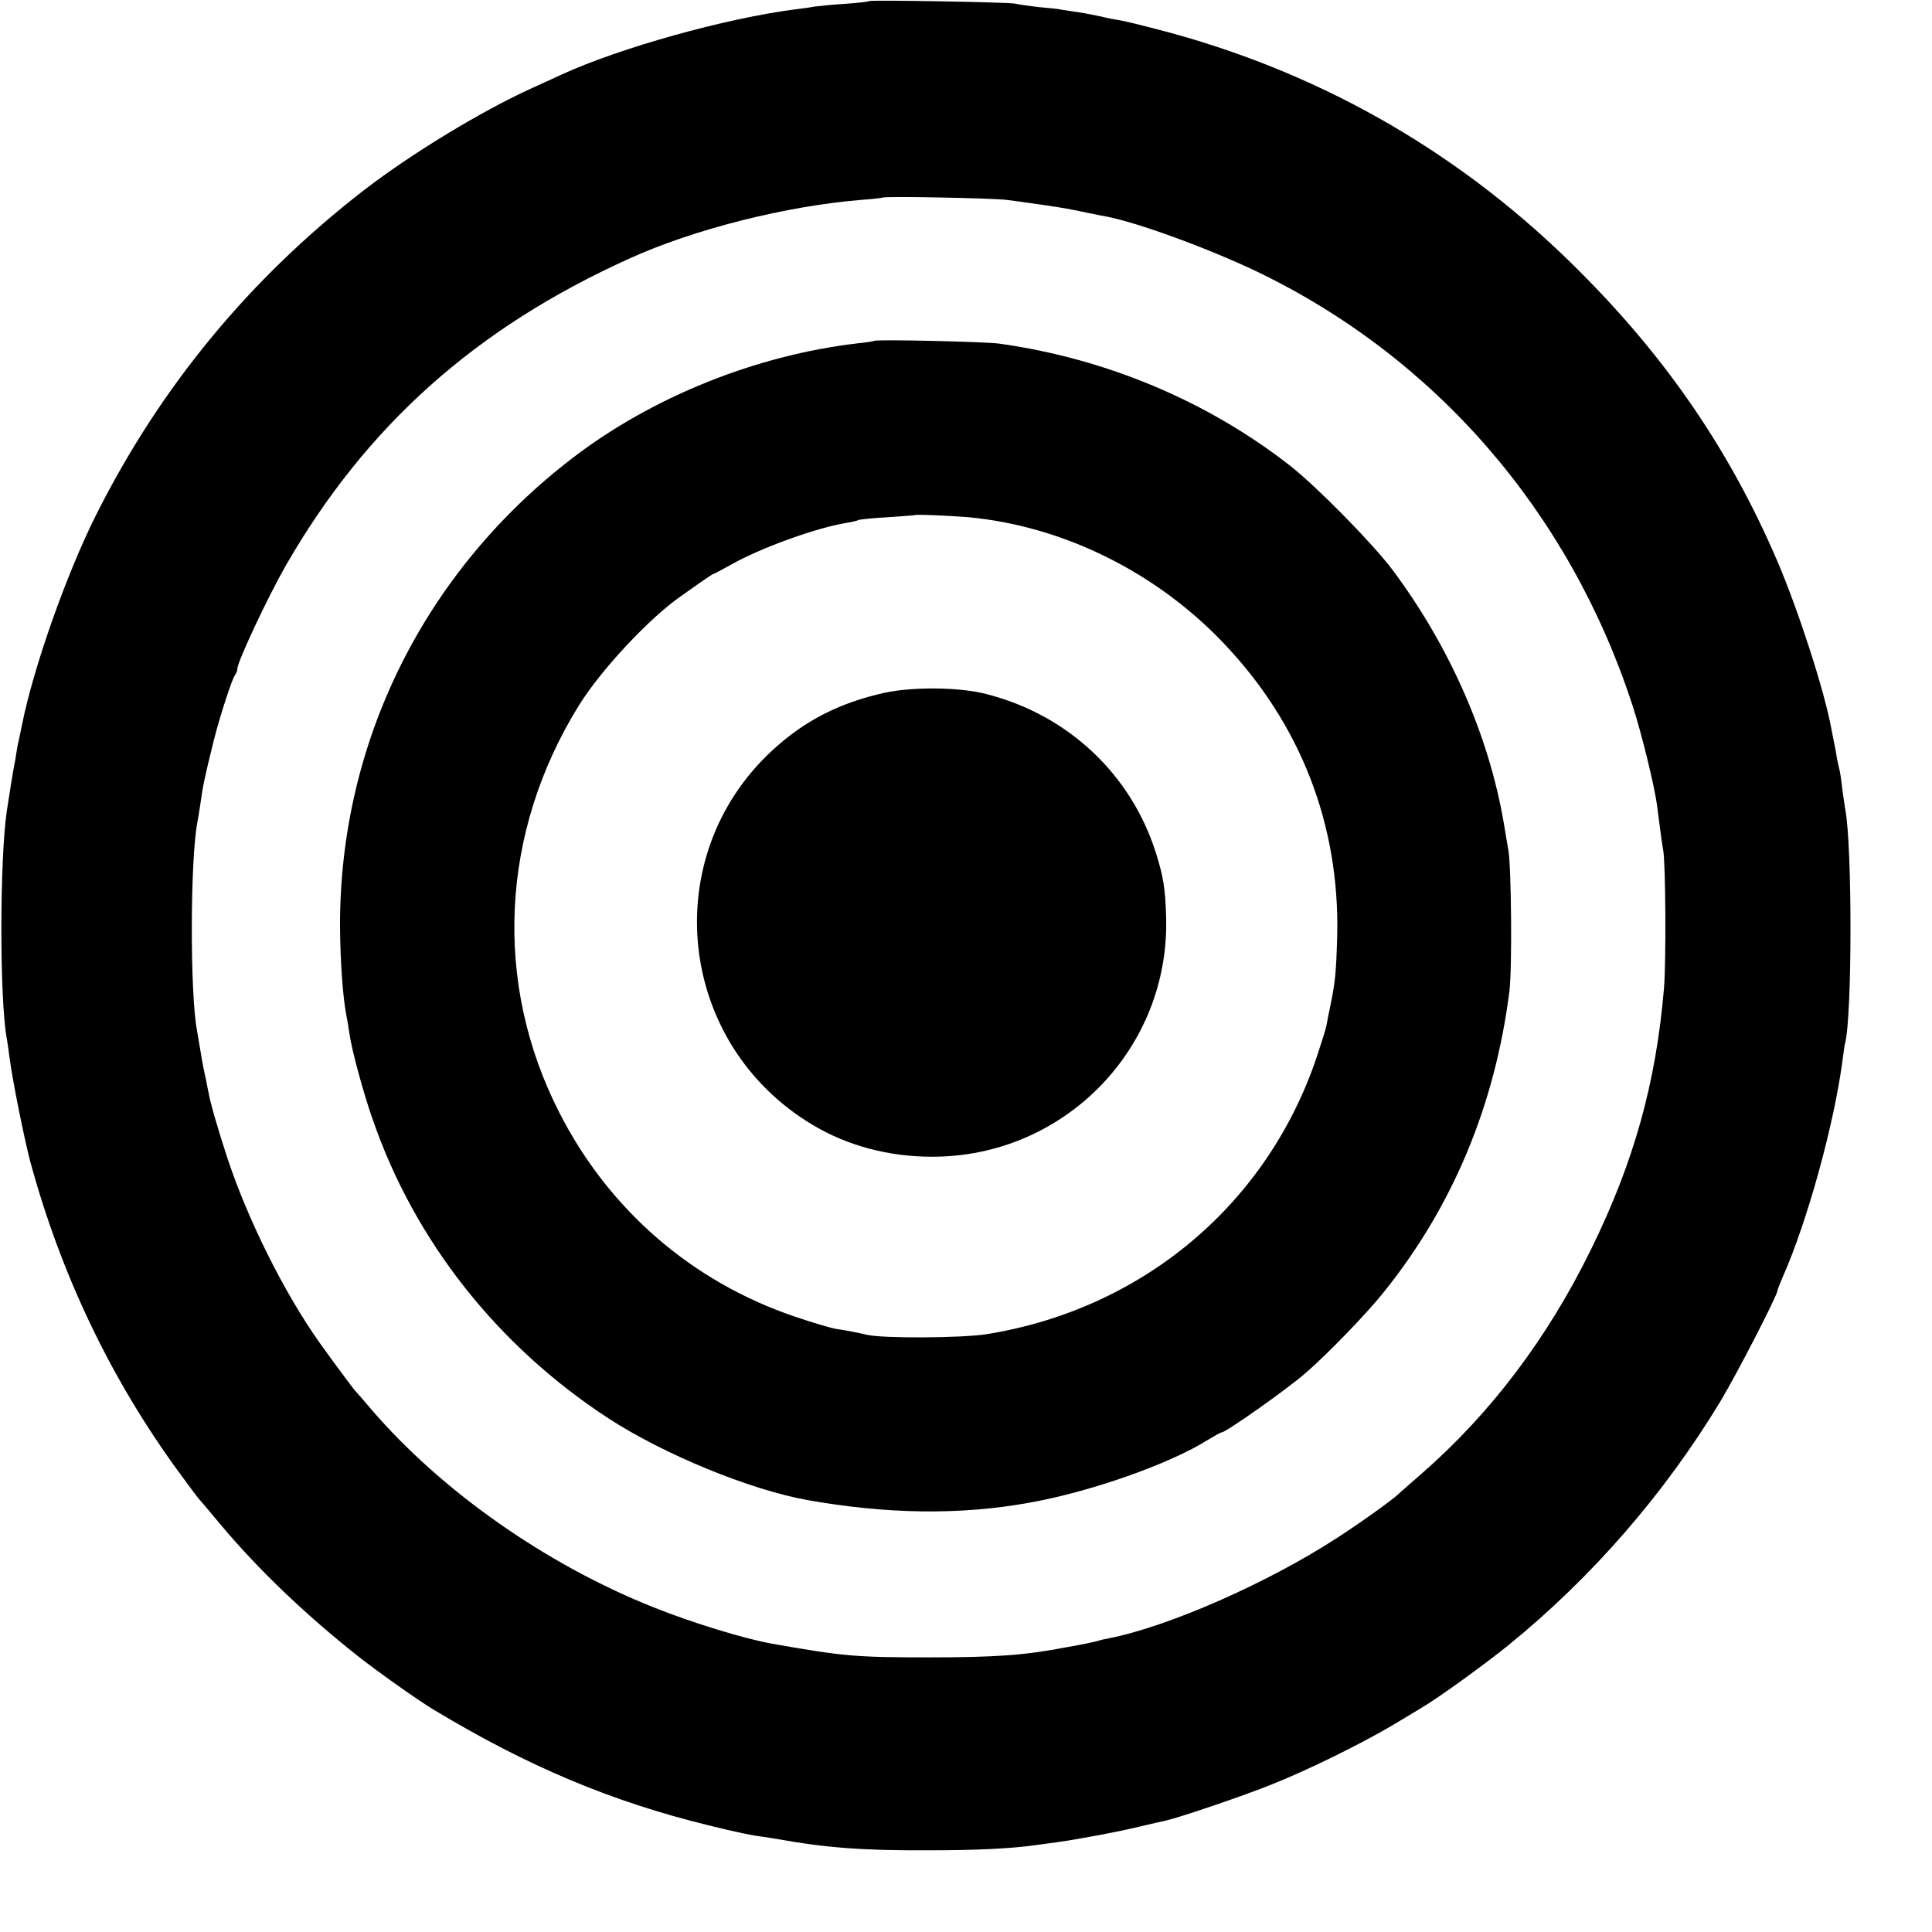 <?xml version="1.0" standalone="no"?>
<!DOCTYPE svg PUBLIC "-//W3C//DTD SVG 20010904//EN"
 "http://www.w3.org/TR/2001/REC-SVG-20010904/DTD/svg10.dtd">
<svg version="1.0" xmlns="http://www.w3.org/2000/svg"
 width="700pt" height="700pt" viewBox="0 0 700 700"
 preserveAspectRatio="xMidYMid meet">
<g transform="translate(0,700) scale(0.1,-0.1)"
fill="#000000" stroke="none">
<path d="M3149 6996 c-2 -2 -42 -7 -89 -10 -47 -3 -96 -8 -110 -10 -14 -3 -45
-7 -70 -10 -253 -33 -633 -139 -845 -236 -11 -5 -58 -27 -105 -48 -185 -84
-437 -237 -610 -370 -415 -321 -738 -712 -972 -1178 -107 -213 -227 -553 -268
-759 -7 -33 -13 -64 -15 -70 -1 -5 -6 -32 -10 -60 -5 -27 -10 -52 -10 -55 -1
-4 -7 -43 -20 -126 -26 -173 -27 -676 -1 -824 3 -14 7 -47 11 -75 10 -78 53
-292 75 -375 110 -404 287 -777 528 -1110 42 -58 79 -107 82 -110 3 -3 37 -43
76 -90 137 -164 306 -326 499 -479 68 -54 220 -162 277 -196 342 -206 643
-332 993 -418 101 -25 163 -38 200 -42 11 -2 34 -5 50 -8 177 -32 312 -42 545
-41 180 0 301 6 394 19 20 3 53 7 74 10 90 13 223 38 297 56 44 10 89 21 100
23 49 11 283 90 386 132 132 53 311 141 429 210 45 27 96 57 113 68 54 31 227
156 312 225 303 246 565 548 768 883 60 100 207 385 207 402 0 3 9 25 19 49
89 200 187 556 217 787 3 25 7 52 9 60 26 98 26 714 1 846 -2 12 -7 45 -11 75
-3 30 -8 61 -10 69 -2 8 -7 29 -10 45 -2 17 -7 41 -10 55 -3 14 -7 37 -10 51
-25 137 -119 427 -195 605 -171 399 -401 736 -720 1054 -415 416 -912 705
-1475 860 -82 22 -166 43 -185 46 -19 3 -51 9 -70 14 -19 4 -57 12 -85 16 -27
4 -54 8 -60 9 -5 2 -41 6 -78 9 -37 4 -78 10 -90 13 -24 5 -523 14 -528 9z
m496 -720 c65 -8 195 -27 220 -32 11 -2 43 -8 70 -14 28 -6 59 -12 71 -14 116
-22 369 -115 544 -198 651 -312 1136 -872 1365 -1574 32 -98 80 -293 89 -364
13 -103 18 -137 22 -160 9 -46 11 -404 3 -500 -29 -344 -109 -631 -265 -948
-158 -322 -363 -593 -614 -812 -41 -36 -77 -67 -80 -70 -16 -18 -140 -107
-227 -163 -251 -163 -611 -321 -826 -363 -10 -2 -26 -5 -35 -8 -9 -3 -28 -7
-42 -10 -14 -3 -50 -10 -80 -15 -145 -28 -252 -36 -495 -36 -264 0 -310 4
-570 50 -100 18 -292 77 -426 131 -390 155 -770 422 -1024 718 -27 32 -54 63
-60 69 -13 16 -82 109 -127 172 -128 180 -263 451 -336 675 -31 94 -62 201
-66 230 -2 8 -6 29 -9 45 -8 35 -12 54 -22 115 -4 25 -9 54 -11 65 -26 135
-25 618 1 755 2 10 7 40 11 67 9 66 15 94 48 228 22 88 67 227 78 240 4 5 8
15 8 22 0 25 111 261 175 373 291 506 687 861 1245 1113 235 107 570 191 843
213 40 3 73 7 75 8 5 6 397 -2 447 -8z"/>
<path d="M3168 5765 c-2 -1 -29 -6 -61 -9 -367 -43 -742 -193 -1032 -415 -538
-412 -846 -1032 -843 -1701 1 -123 10 -253 23 -319 3 -14 8 -44 11 -66 8 -58
51 -217 84 -310 152 -441 452 -821 853 -1083 201 -131 512 -259 722 -297 287
-51 553 -55 802 -10 222 39 512 141 651 229 23 14 44 26 48 26 15 0 235 155
303 214 78 67 221 215 282 291 252 312 406 681 458 1095 10 78 7 449 -4 510
-3 19 -11 62 -16 95 -54 319 -197 644 -405 922 -71 94 -272 299 -369 375 -299
234 -667 389 -1055 443 -47 7 -446 16 -452 10z m341 -639 c342 -32 679 -198
925 -457 279 -293 420 -658 411 -1059 -4 -137 -7 -166 -25 -255 -6 -27 -12
-59 -14 -71 -2 -11 -18 -62 -35 -113 -179 -534 -631 -914 -1196 -1005 -88 -14
-378 -16 -435 -2 -35 8 -69 15 -110 21 -19 3 -87 23 -151 45 -372 126 -673
387 -852 738 -241 471 -214 1018 71 1477 81 130 257 318 372 397 14 10 44 31
68 48 23 16 44 30 46 30 2 0 30 15 63 33 108 62 314 136 423 153 19 3 38 8 41
10 4 2 51 7 105 10 55 4 100 7 101 8 4 3 133 -3 192 -8z"/>
<path d="M3205 4490 c-165 -37 -290 -101 -407 -209 -418 -386 -345 -1064 147
-1357 125 -75 275 -115 430 -115 480 -2 865 392 850 870 -3 103 -10 145 -37
231 -90 285 -319 500 -613 575 -98 26 -267 27 -370 5z"/>
</g>
</svg>
